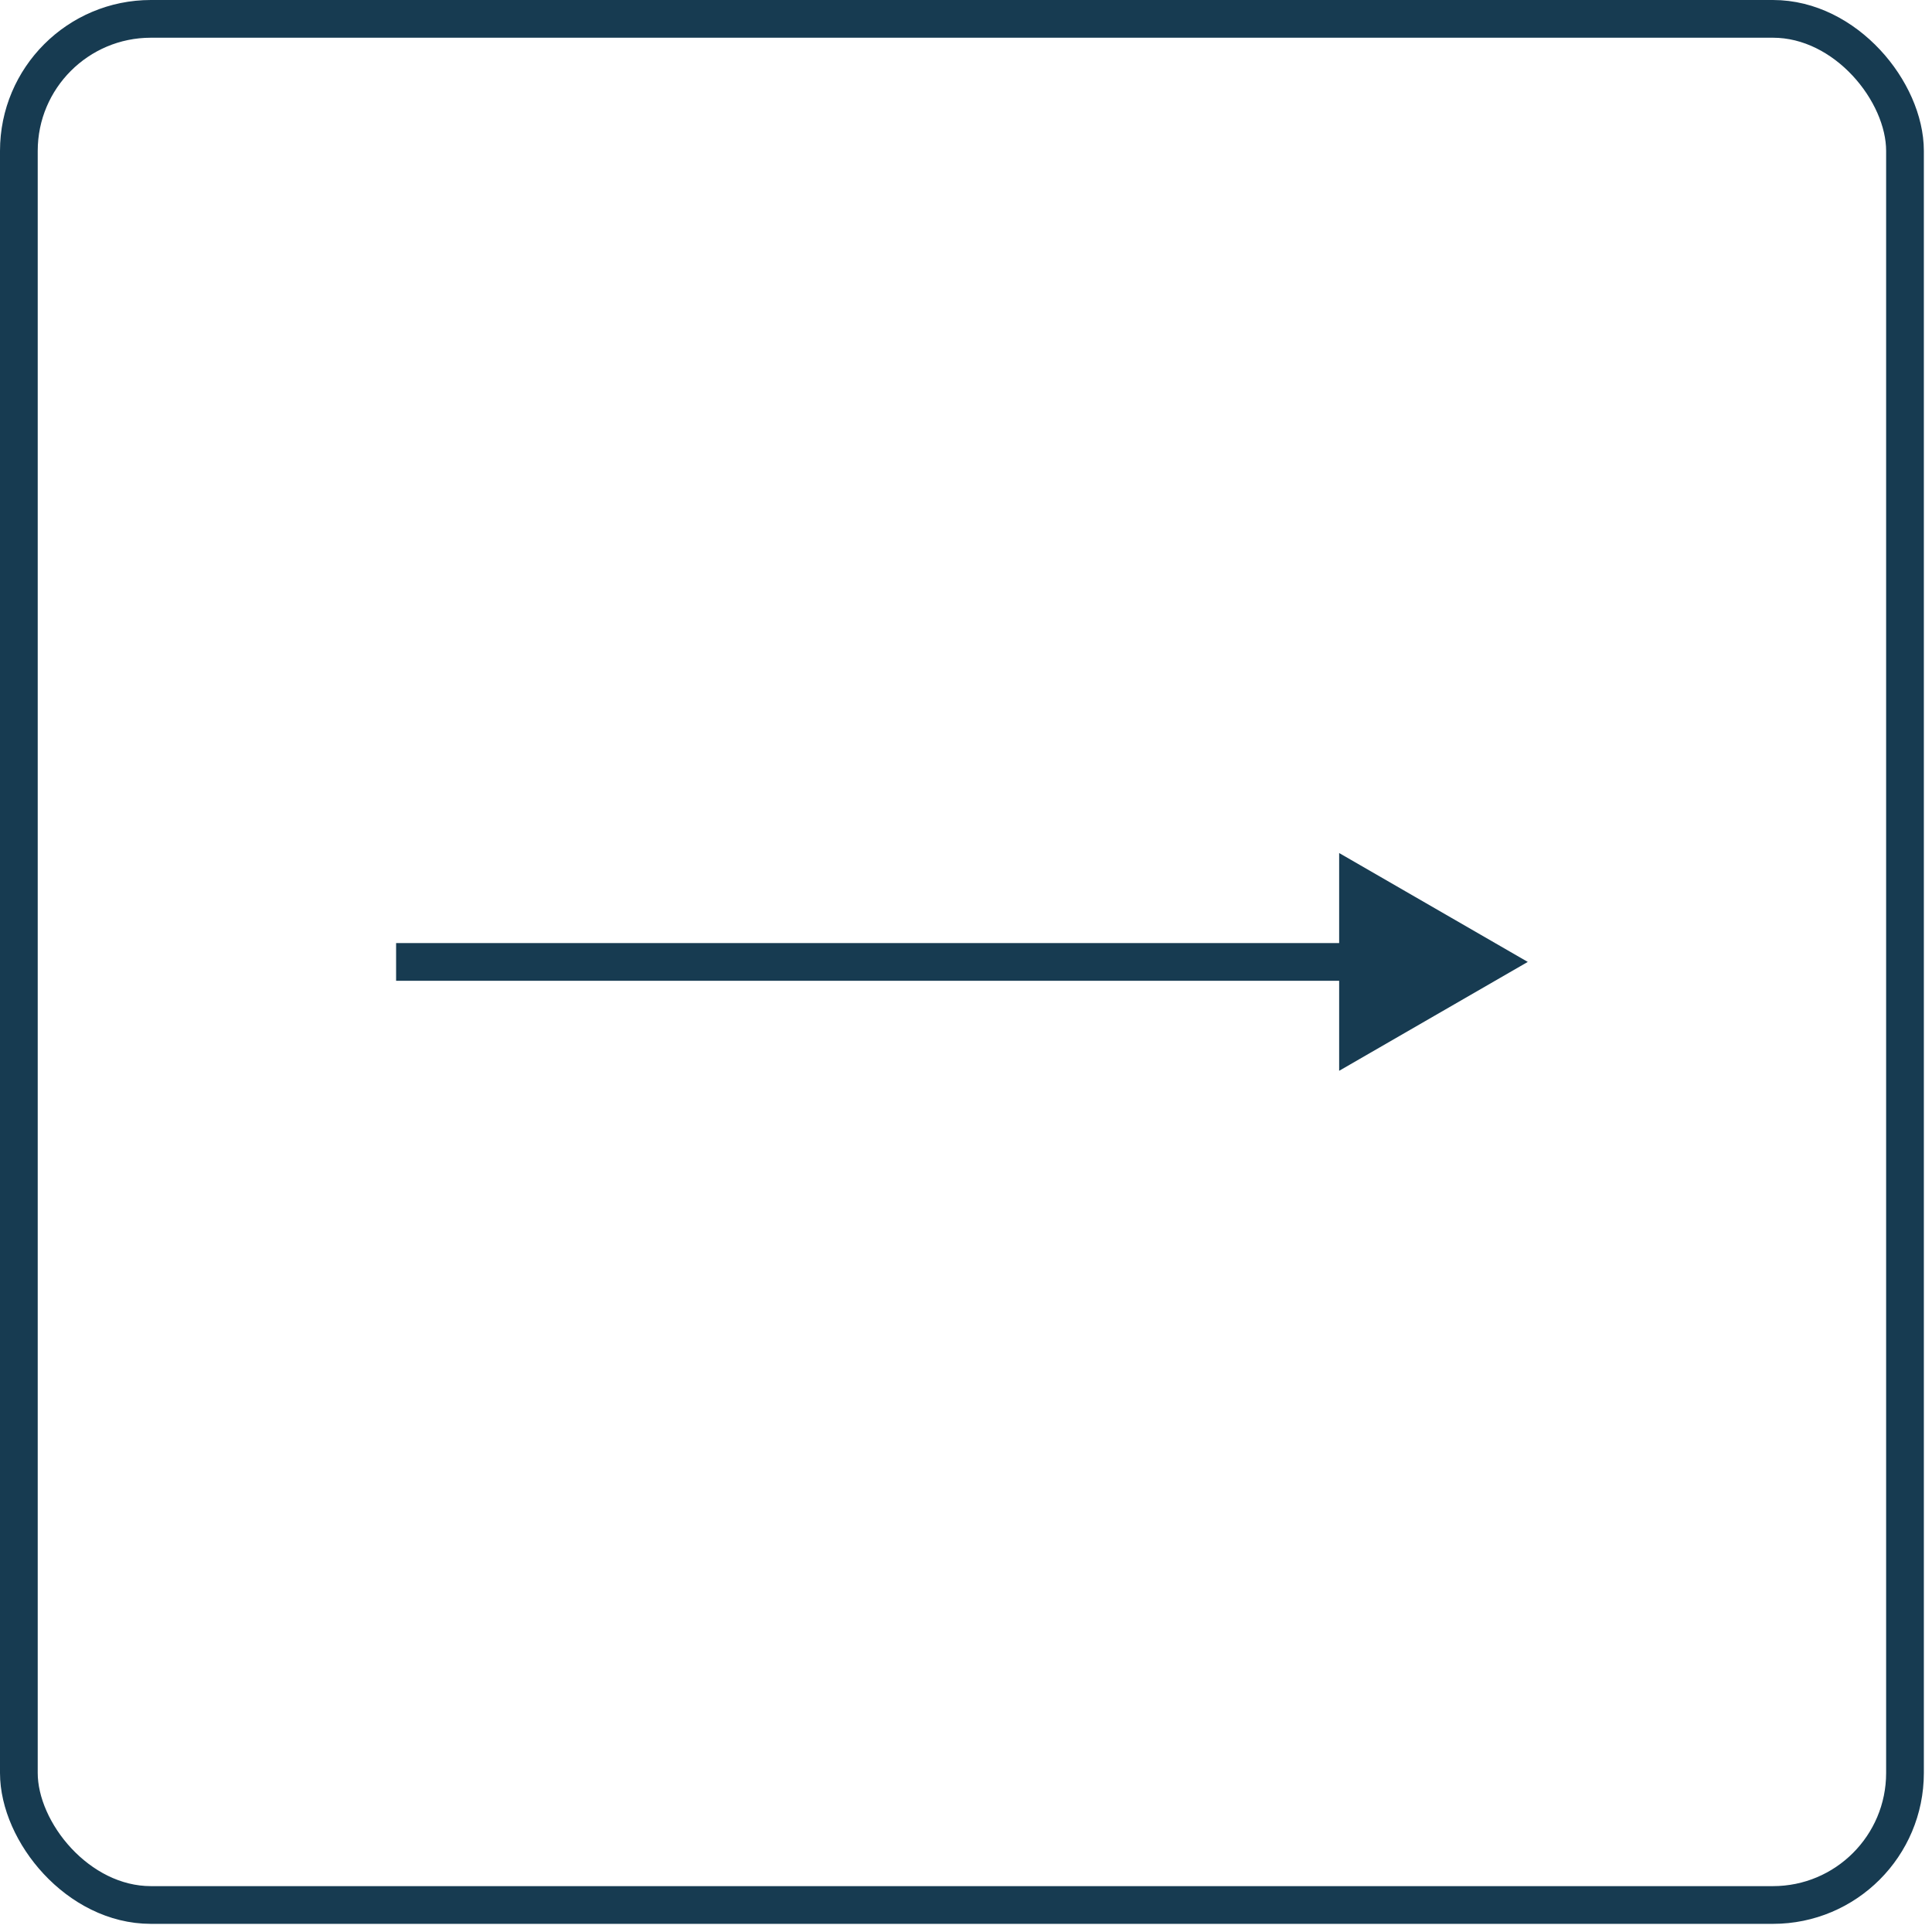 <?xml version="1.0" encoding="UTF-8"?> <svg xmlns="http://www.w3.org/2000/svg" width="97" height="97" viewBox="0 0 97 97" fill="none"><rect x="0.947" y="0.947" width="94.697" height="94.697" rx="6.629" stroke="#173B51" stroke-width="1.894"></rect><path d="M76.705 48.295L67.235 53.762L67.235 42.828L76.705 48.295ZM19.887 47.348L68.182 47.348L68.182 49.242L19.887 49.242L19.887 47.348Z" fill="#173B51"></path></svg> 